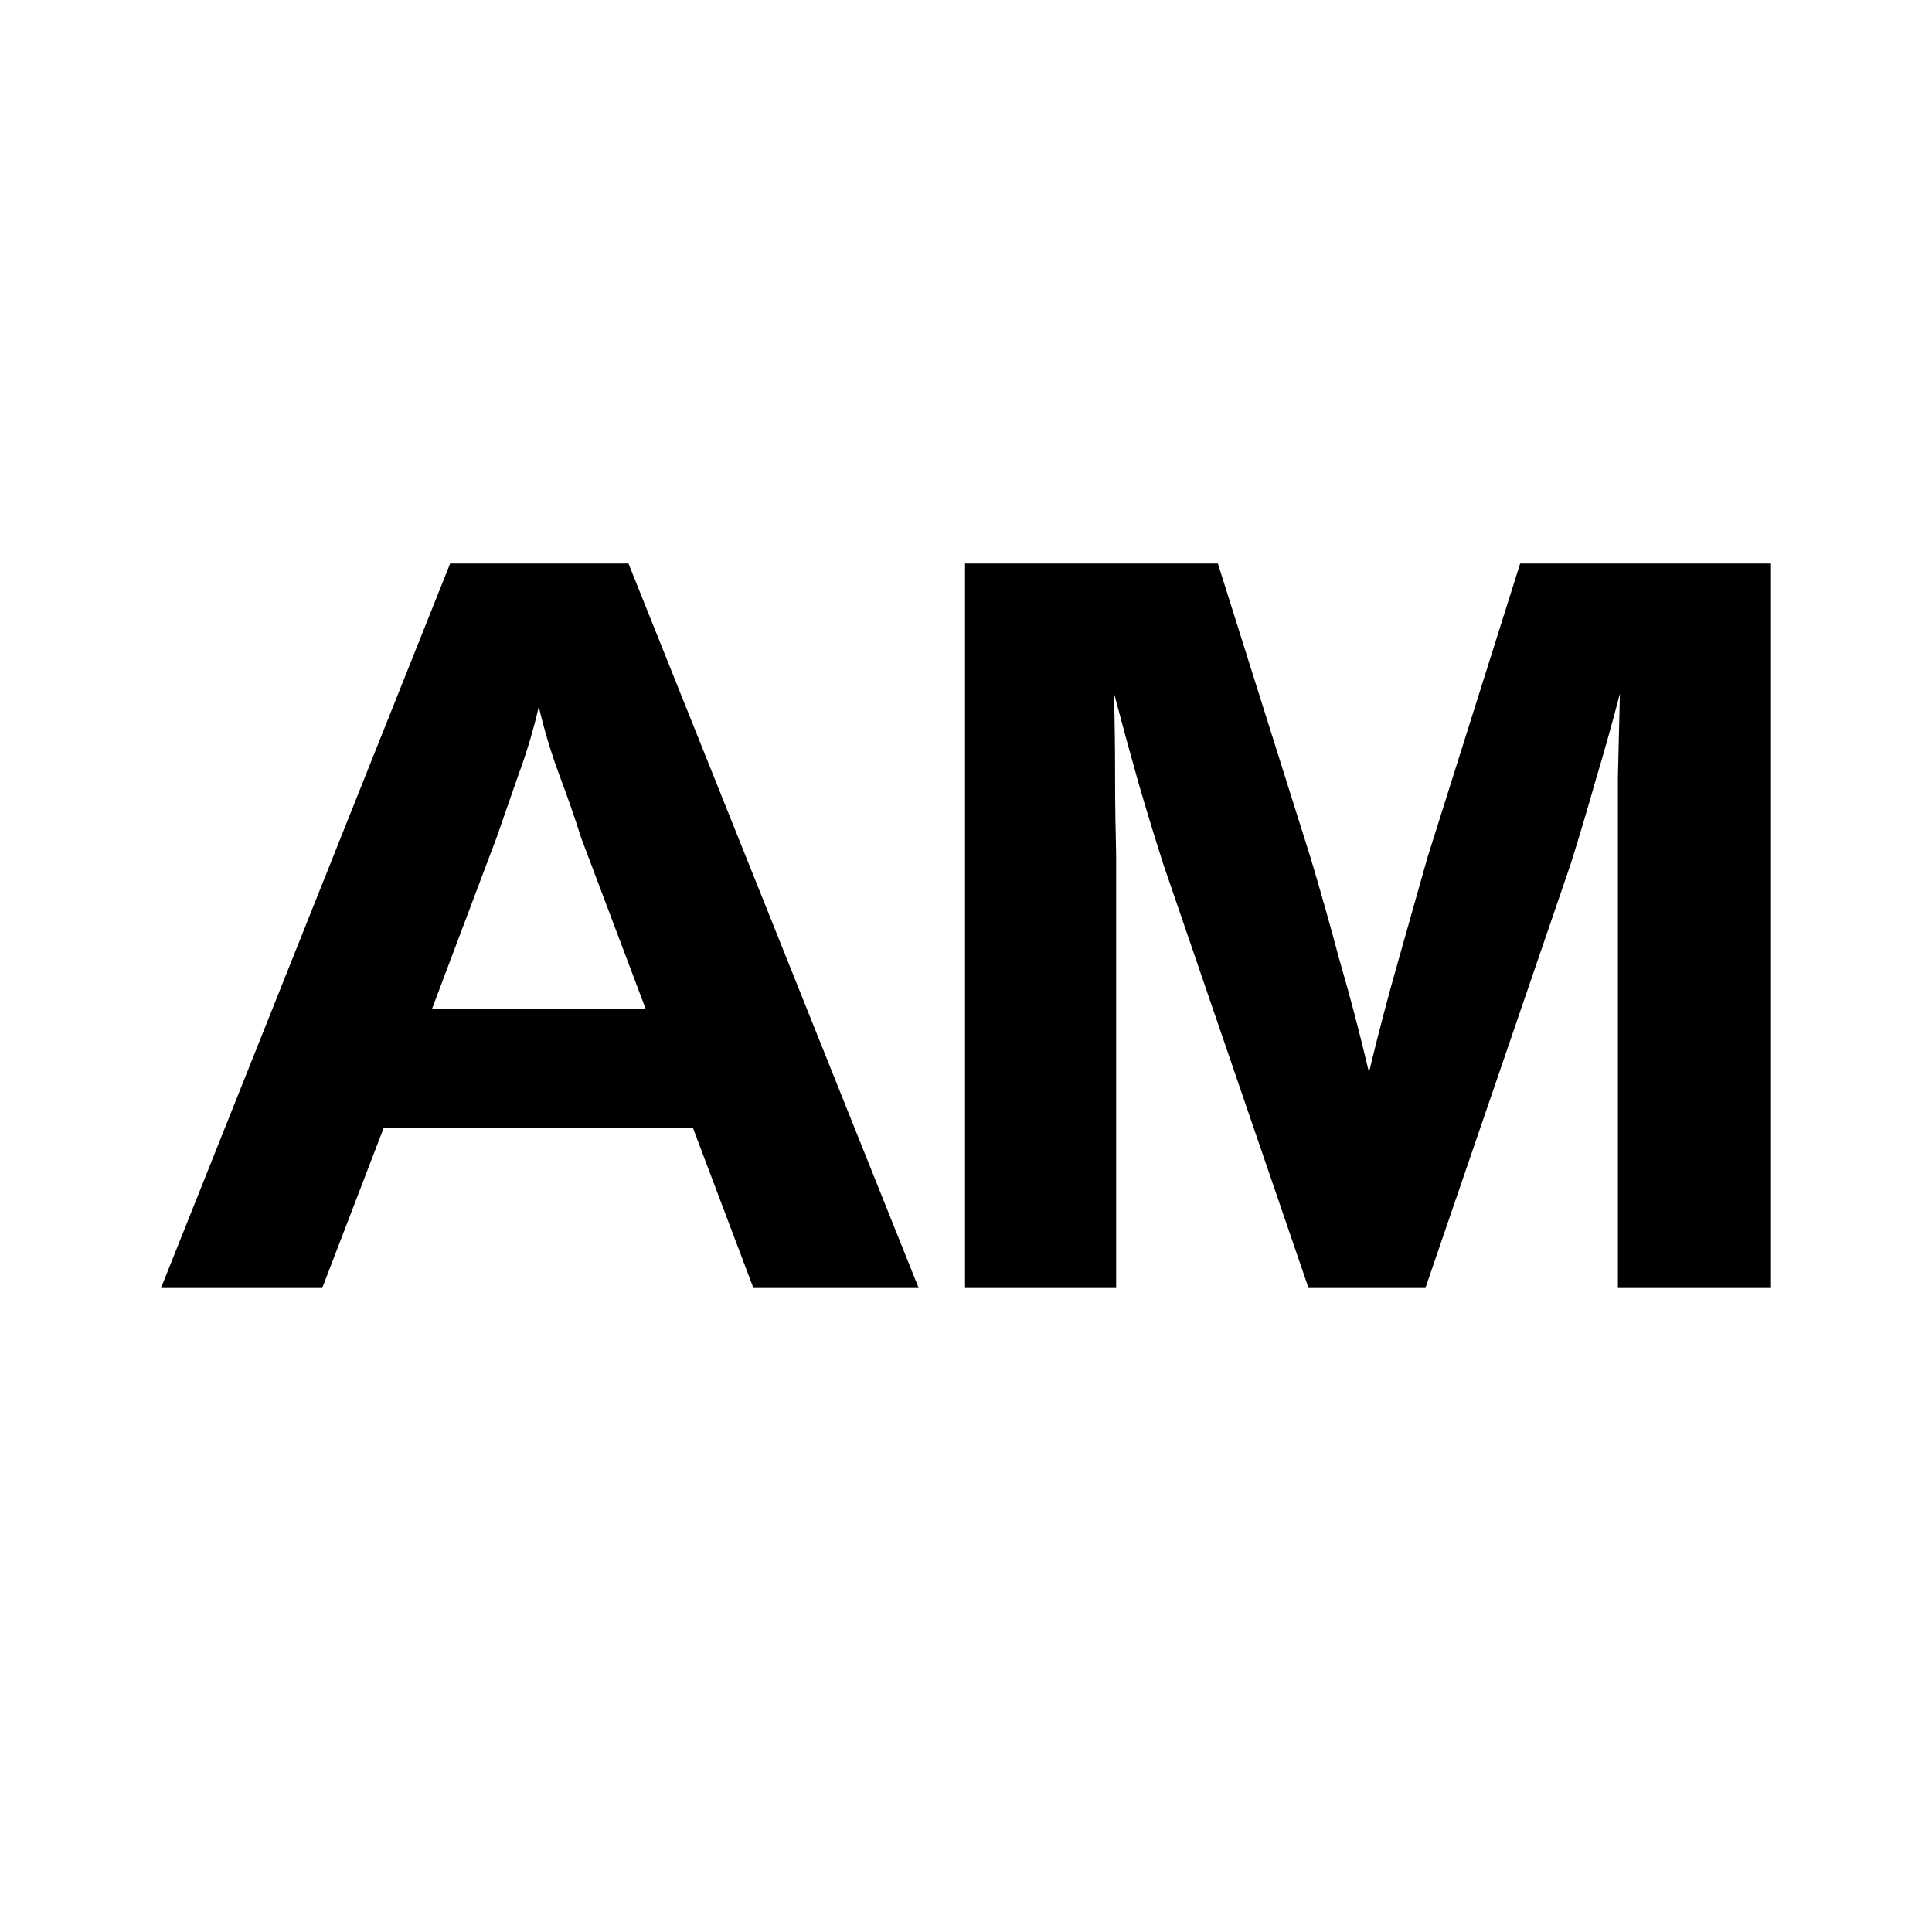 <svg width="24" height="24" viewBox="0 0 24 24" fill="none" xmlns="http://www.w3.org/2000/svg">
<path d="M2 16L5.592 7H7.807L11.412 16H9.359L8.608 14.012H4.766L4.003 16H2ZM5.367 12.531H8.02L7.219 10.407C7.136 10.144 7.044 9.881 6.944 9.617C6.844 9.346 6.76 9.066 6.693 8.778C6.627 9.066 6.543 9.346 6.443 9.617C6.351 9.881 6.259 10.144 6.168 10.407L5.367 12.531Z" fill="black"/>
<path d="M11.988 16V7H15.129L16.28 10.654C16.406 11.074 16.526 11.502 16.643 11.938C16.768 12.366 16.89 12.827 17.006 13.321C17.123 12.835 17.244 12.374 17.369 11.938C17.494 11.494 17.615 11.066 17.732 10.654L18.884 7H22V16H20.098V10.617C20.098 10.313 20.098 9.996 20.098 9.667C20.106 9.329 20.114 8.979 20.123 8.617C20.031 8.971 19.931 9.329 19.822 9.691C19.722 10.045 19.618 10.395 19.509 10.741L17.707 16H16.255L14.453 10.741C14.345 10.403 14.24 10.062 14.14 9.716C14.04 9.362 13.94 8.996 13.84 8.617C13.848 8.979 13.852 9.325 13.852 9.654C13.852 9.975 13.857 10.296 13.865 10.617V16H11.988Z" fill="black"/>
</svg>
